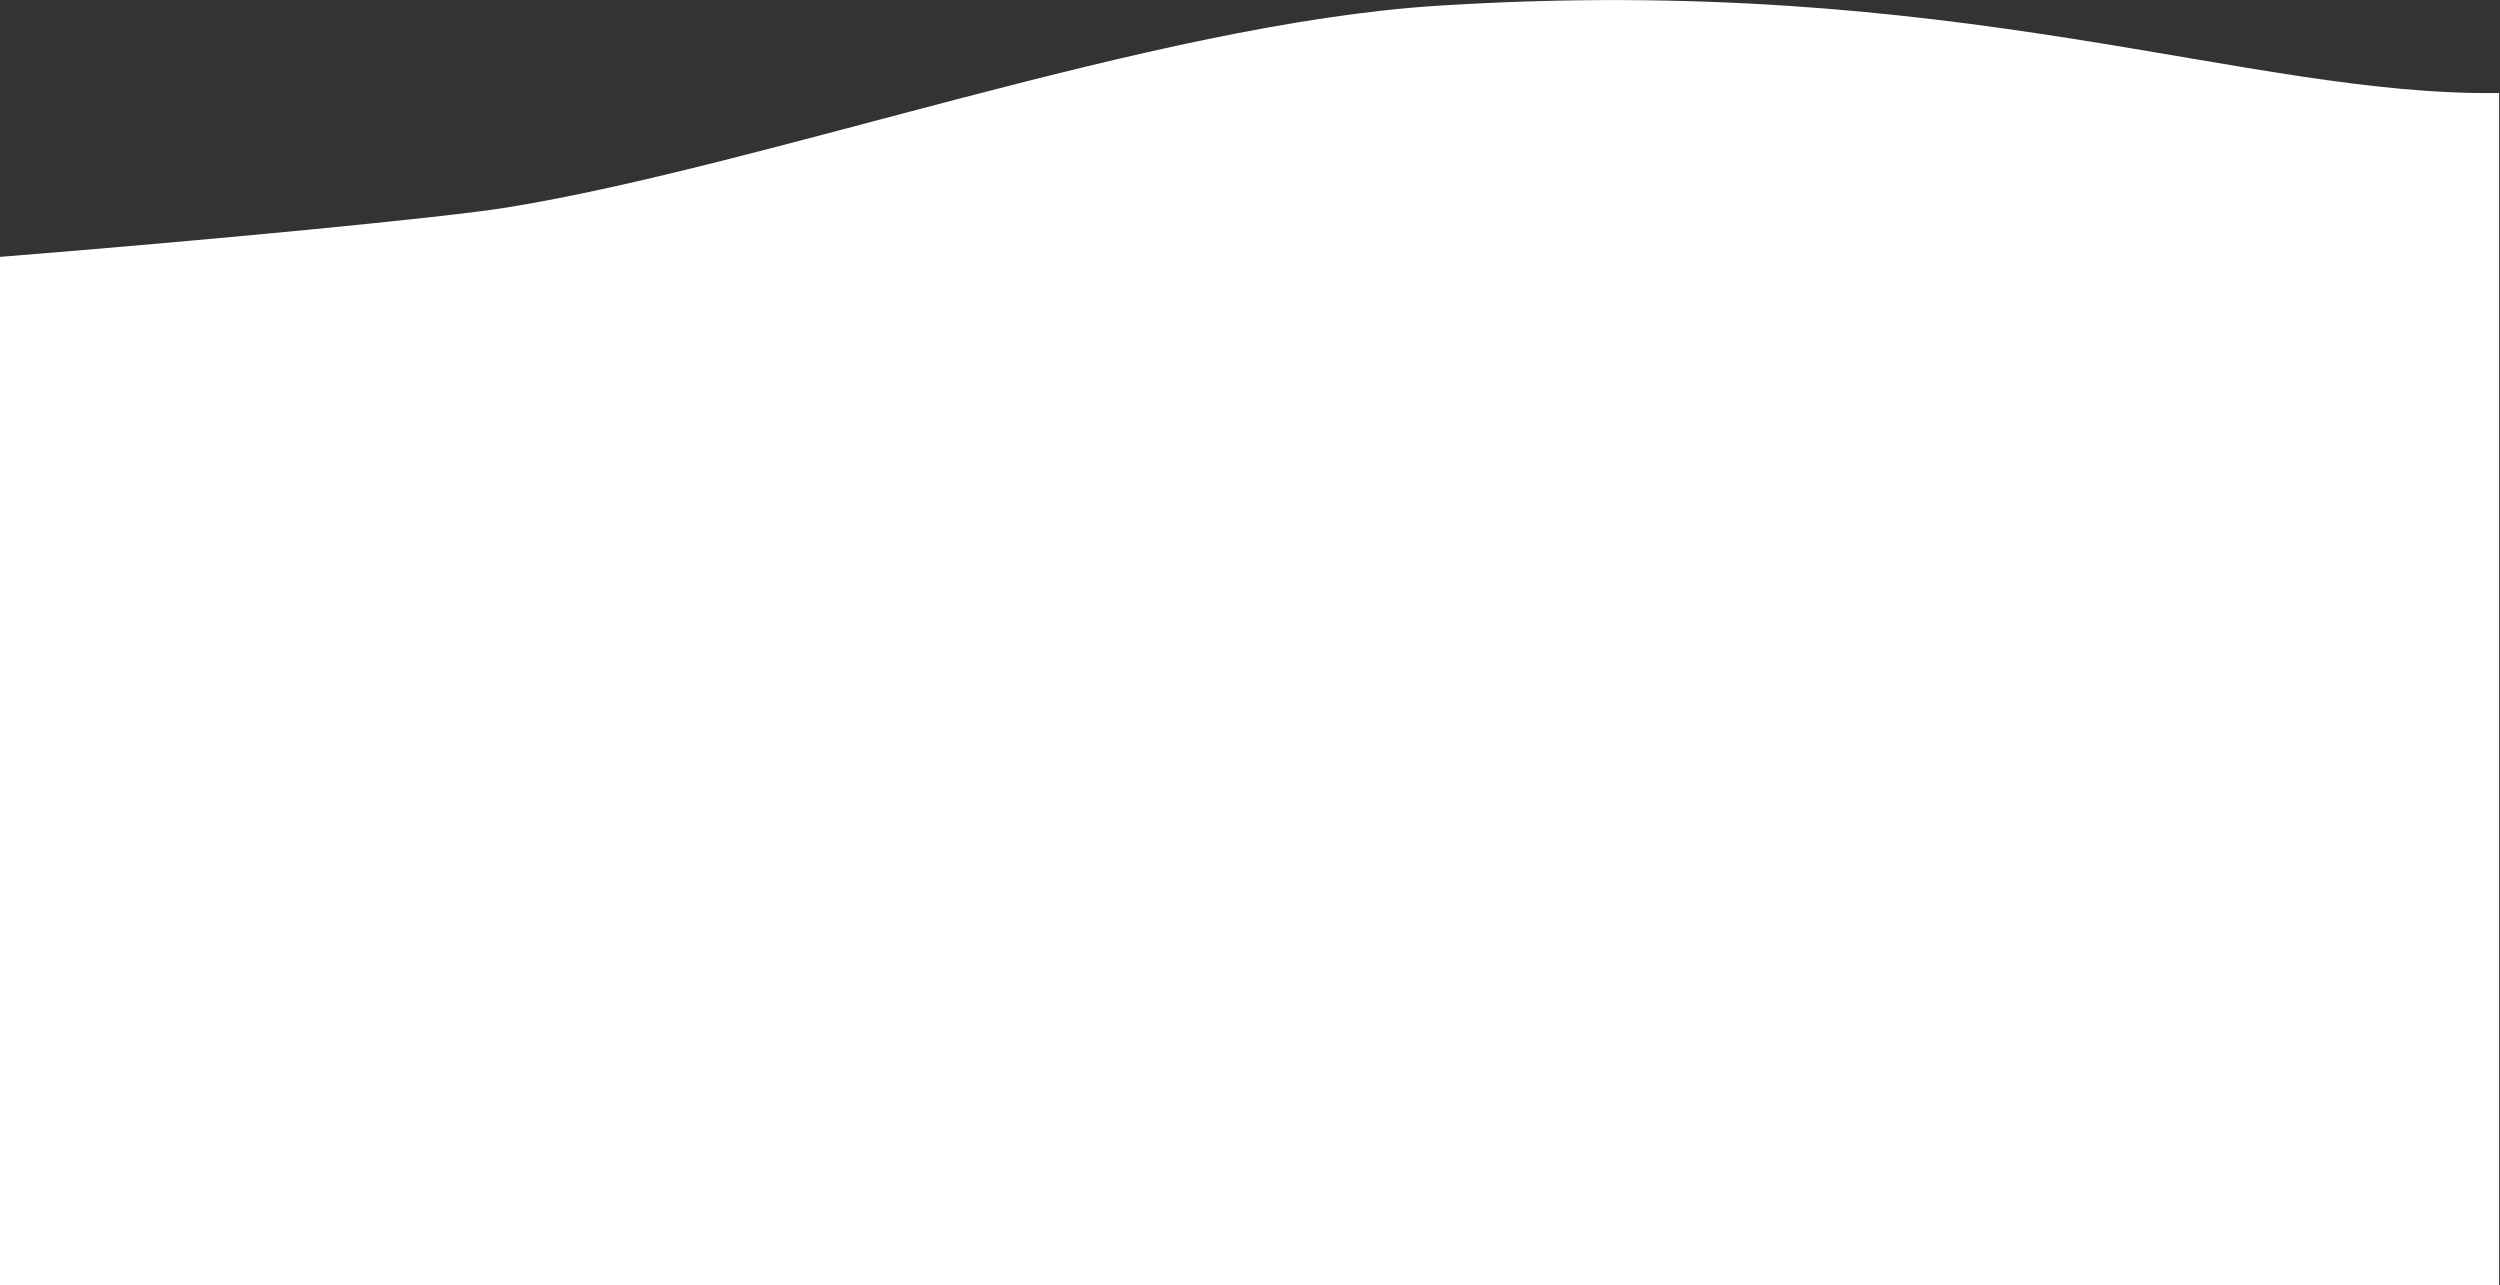<?xml version="1.0" encoding="UTF-8"?> <!-- Generator: Adobe Illustrator 24.2.0, SVG Export Plug-In . SVG Version: 6.00 Build 0) --> <svg xmlns="http://www.w3.org/2000/svg" xmlns:xlink="http://www.w3.org/1999/xlink" id="Layer_1" x="0px" y="0px" viewBox="0 0 1419 729.5" style="enable-background:new 0 0 1419 729.5;" xml:space="preserve"><rect x="0" y="0" width="1419" height="729.5" fill="#333333" stroke="none"/> <style type="text/css"> .st0{fill:#FFFFFF;} </style> <path class="st0" d="M815.5,3.3c297-19,458.8,51.5,603,49.5v686.1H0V145.8c119-9.5,251.6-22.2,287.5-28C435,94,654.8,13.5,815.5,3.3 z"></path> </svg> 